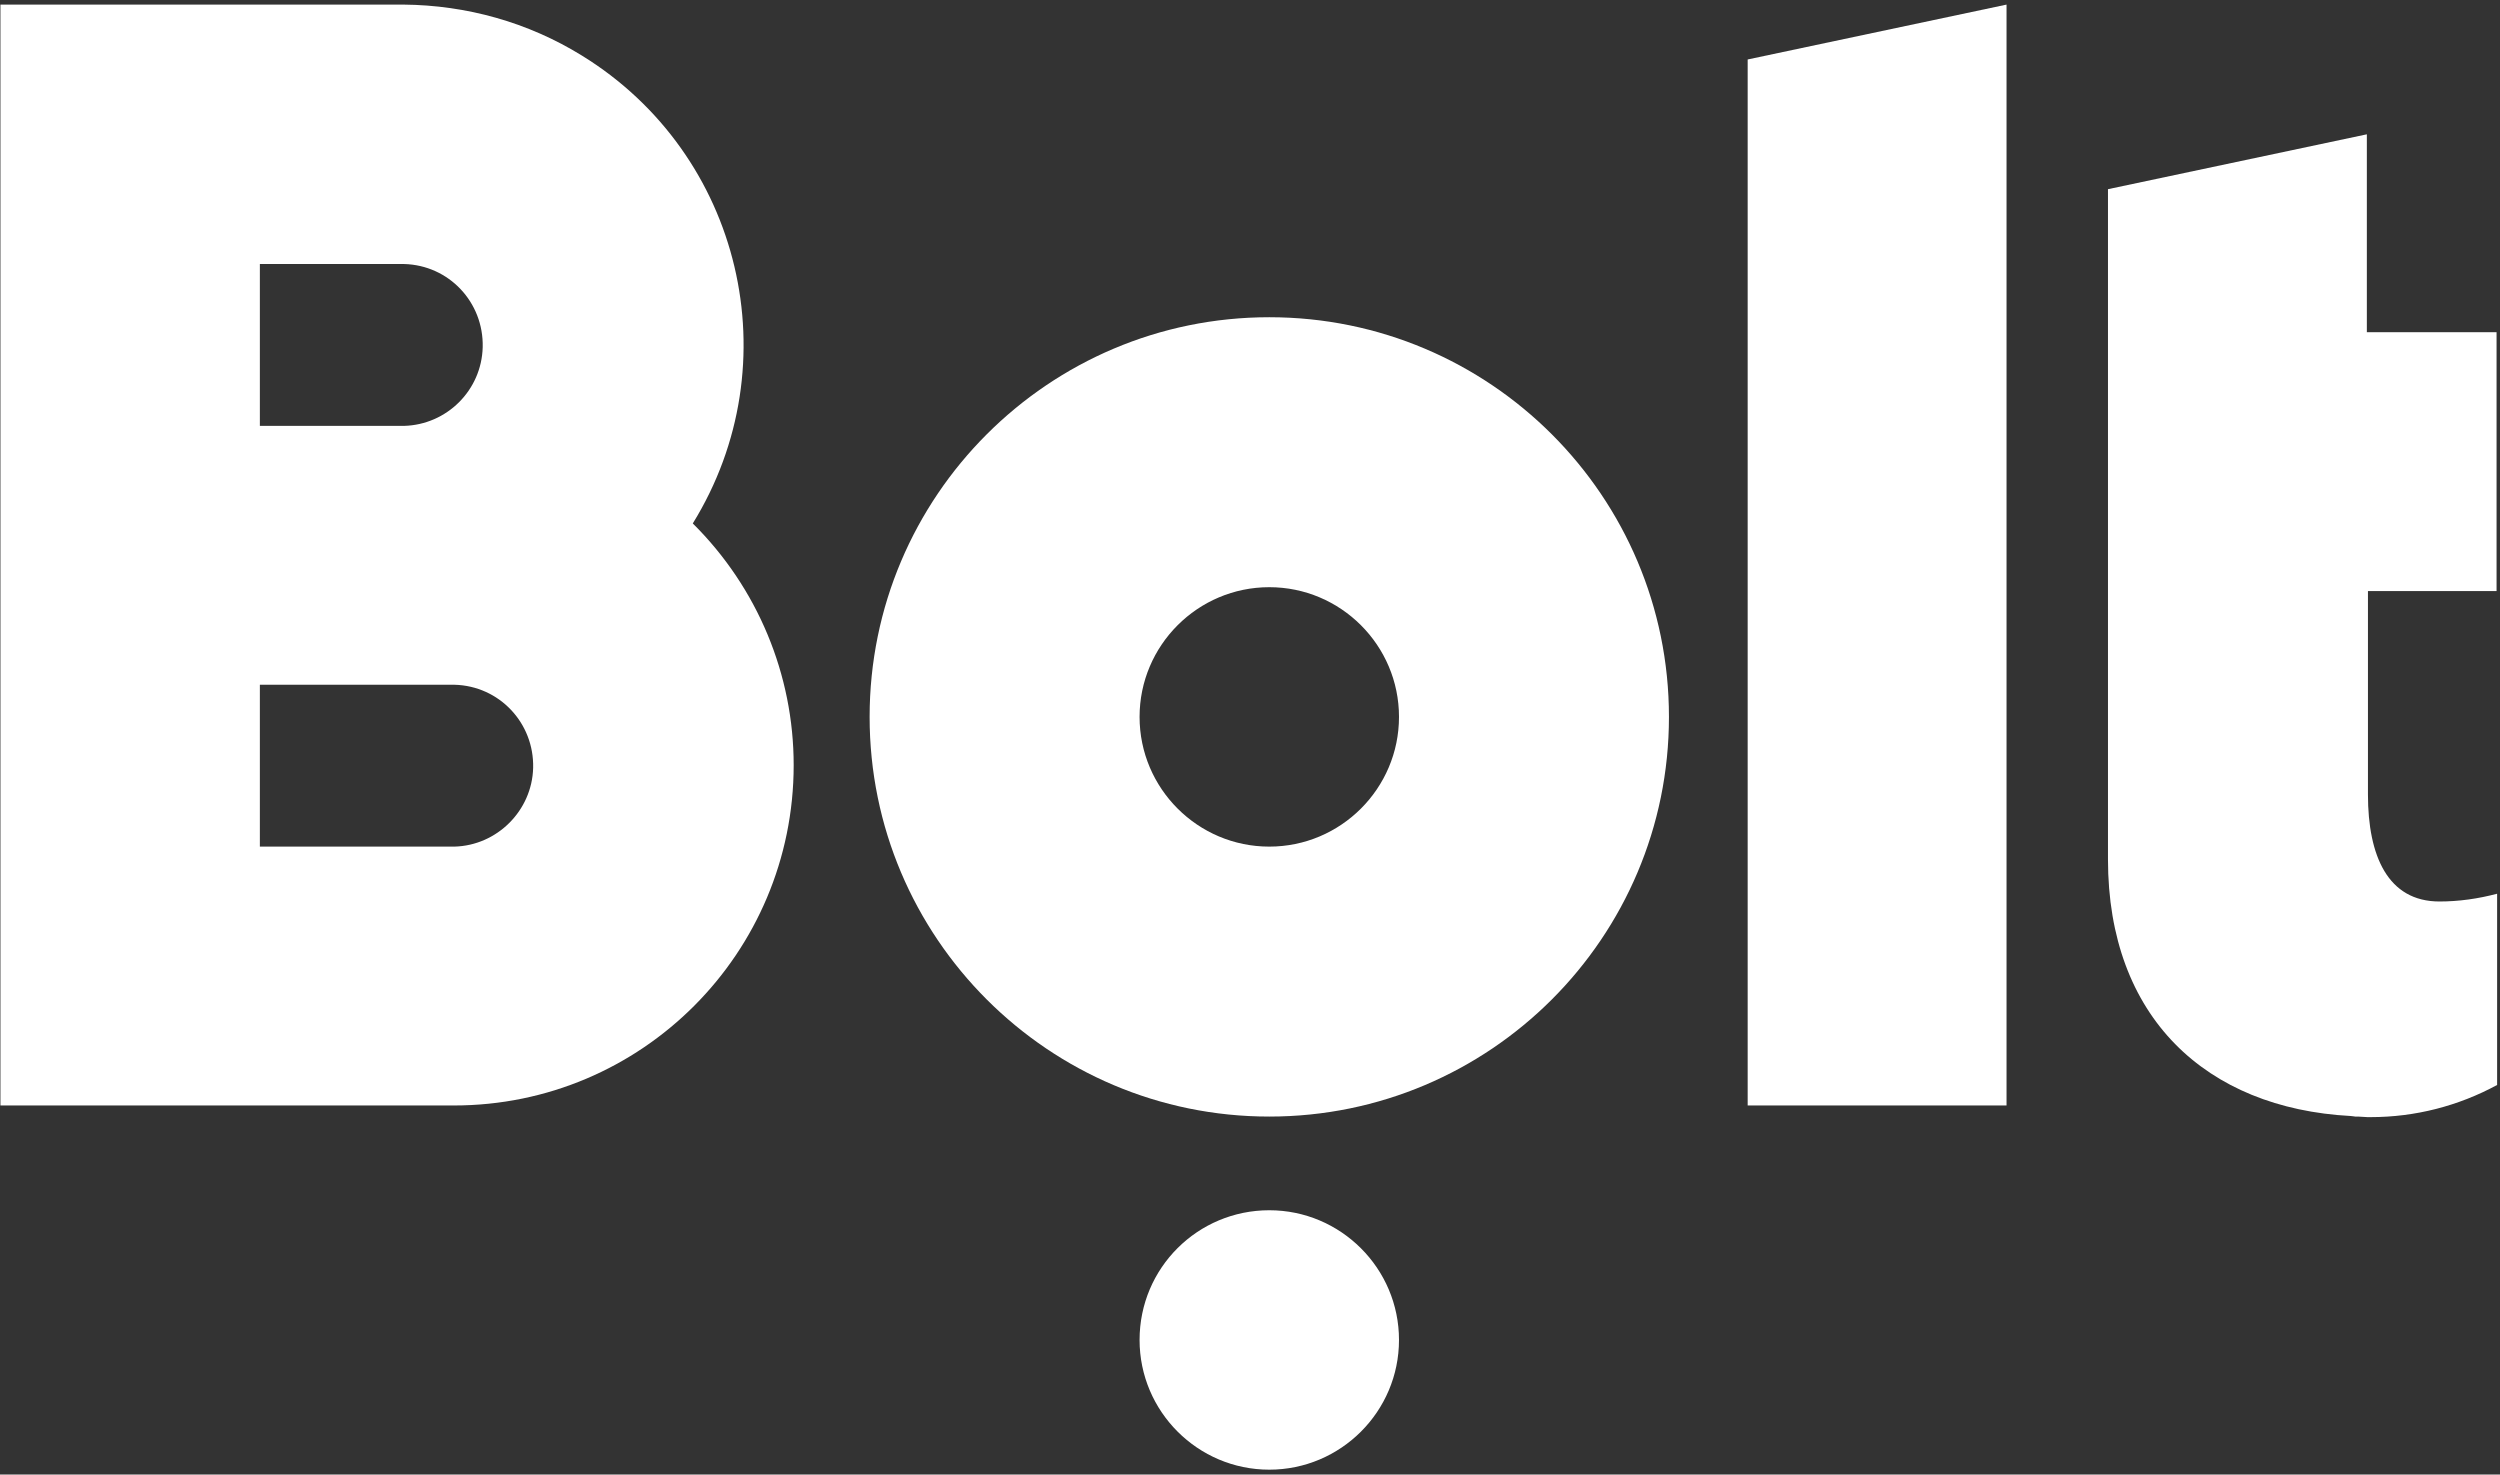 <?xml version="1.0"?>
<svg xmlns="http://www.w3.org/2000/svg" width="451" height="266" viewBox="0 0 451 266" fill="none">
  <rect x="0" y="0" width="451" height="266" fill="#333333" stroke="none"/>
  <path fill-rule="evenodd" clip-rule="evenodd" d="M361.979 0.829L315.279 10.729V199.429H361.979V0.829Z" fill="white"/>
  <path fill-rule="evenodd" clip-rule="evenodd" d="M228.979 152.729C216.079 152.729 205.579 142.229 205.579 129.329C205.579 116.429 216.079 105.929 228.979 105.929C241.879 105.929 252.379 116.429 252.379 129.329C252.379 142.229 241.879 152.729 228.979 152.729ZM228.979 57.228C189.179 57.228 156.879 89.529 156.879 129.329C156.879 169.129 189.179 201.429 228.979 201.429C268.779 201.429 301.079 169.129 301.079 129.329C301.079 89.529 268.779 57.228 228.979 57.228Z" fill="white"/>
  <path fill-rule="evenodd" clip-rule="evenodd" d="M228.979 218.329C241.879 218.329 252.379 228.829 252.379 241.729C252.379 254.629 241.879 265.129 228.979 265.129C216.079 265.129 205.579 254.629 205.579 241.729C205.579 228.729 216.079 218.329 228.979 218.329Z" fill="white"/>
  <path fill-rule="evenodd" clip-rule="evenodd" d="M81.979 152.729H46.879V123.529H81.979C90.079 123.729 96.379 130.429 96.179 138.529C95.979 146.229 89.679 152.529 81.979 152.729ZM46.879 47.629H72.879C80.979 47.828 87.279 54.529 87.079 62.629C86.879 70.428 80.579 76.629 72.879 76.829H46.879V47.629ZM124.979 94.429C142.779 65.629 133.879 27.828 104.979 10.028C95.279 4.029 84.179 0.929 72.779 0.829H0.079V199.429H81.879C115.779 199.429 143.179 171.929 143.179 138.029C143.179 121.729 136.679 106.029 124.979 94.429Z" fill="white"/>
  <path fill-rule="evenodd" clip-rule="evenodd" d="M450.379 106.629V59.929H426.979V24.229L380.279 34.129V155.029C380.279 183.529 397.979 199.929 424.079 201.329C424.379 201.329 424.679 201.429 424.879 201.429H425.379C425.979 201.429 426.479 201.529 427.079 201.529H427.679C435.679 201.529 443.479 199.529 450.479 195.729V161.229C447.079 162.129 443.579 162.629 440.079 162.629C430.779 162.629 427.179 154.429 427.179 143.329V106.629H450.379Z" fill="white"/>
</svg>
